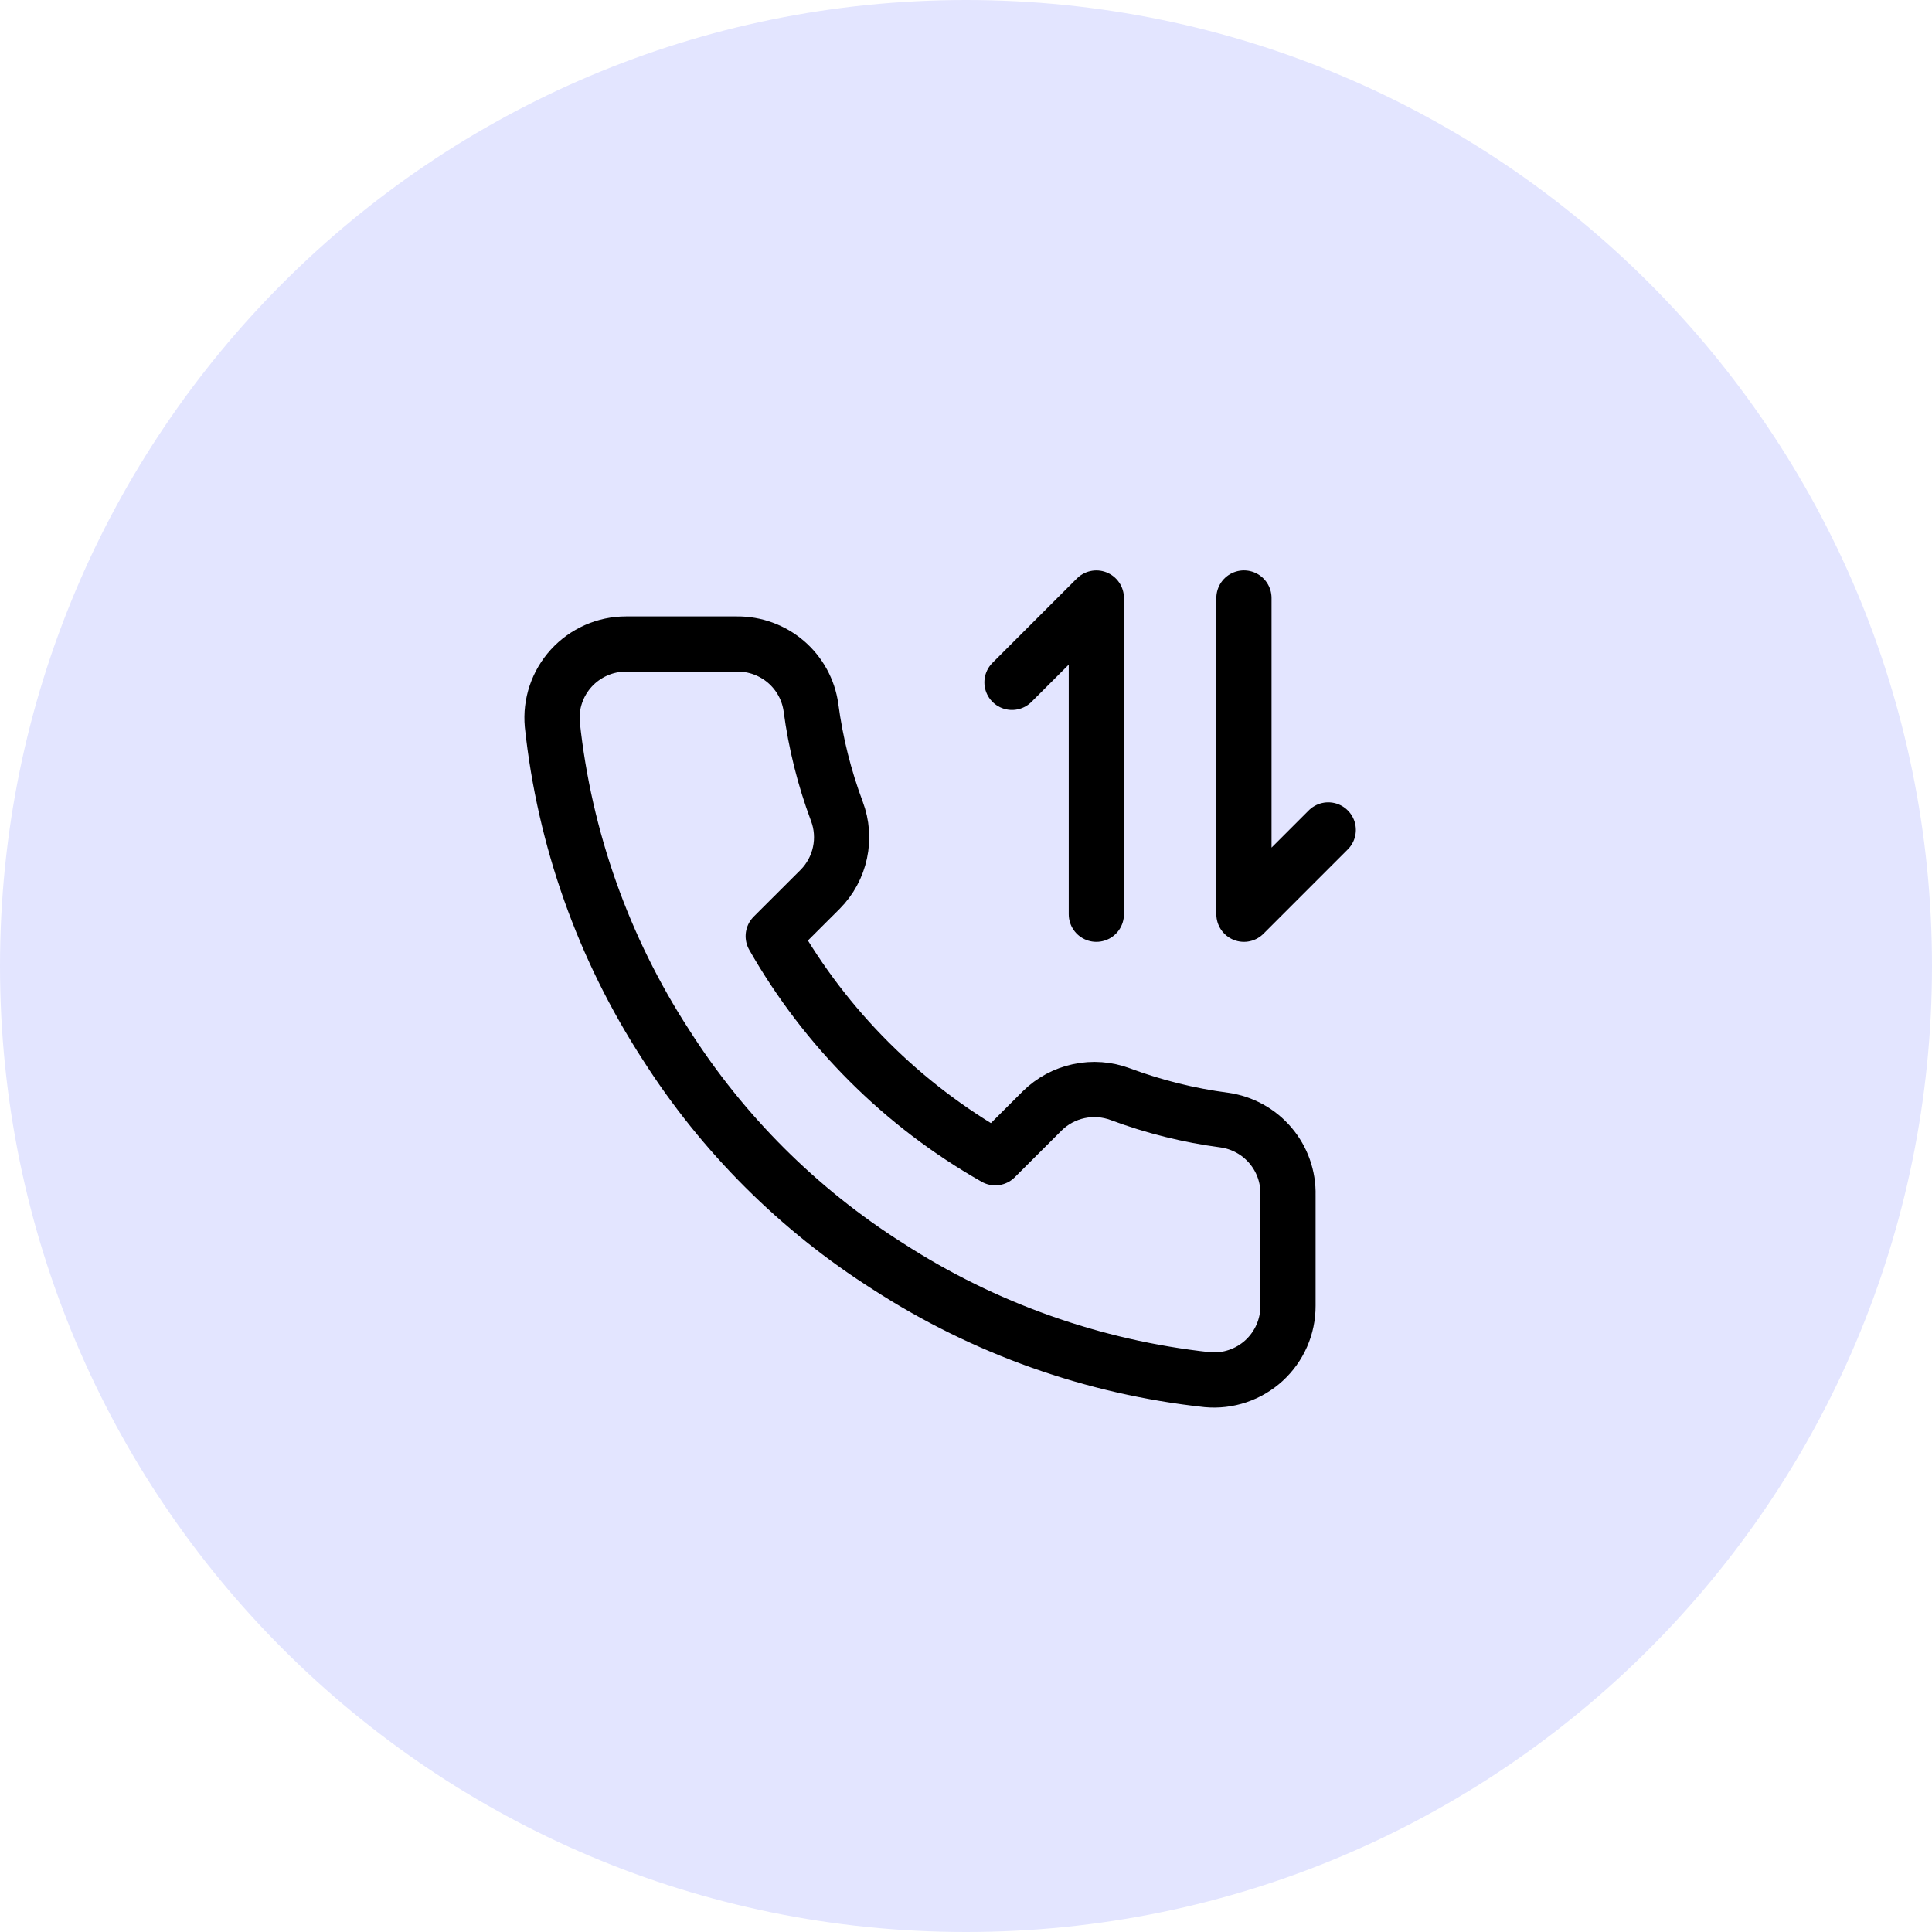<svg width="56" height="56" viewBox="0 0 56 56" fill="none" xmlns="http://www.w3.org/2000/svg">
<g clip-path="url(#clip0_5746_16708)">
<g clip-path="url(#clip1_5746_16708)">
<path fill-rule="evenodd" clip-rule="evenodd" d="M28 0C43.464 0 56 12.536 56 28C56 43.464 43.464 56 28 56C12.536 56 0 43.464 0 28C0 12.536 12.536 0 28 0Z" fill="#E3E5FF"/>
<path d="M37.333 34.639V37.85C37.334 38.148 37.273 38.444 37.153 38.717C37.033 38.99 36.858 39.235 36.638 39.437C36.418 39.638 36.158 39.792 35.875 39.887C35.592 39.983 35.292 40.018 34.994 39.991C31.694 39.633 28.523 38.508 25.738 36.705C23.146 35.061 20.948 32.868 19.302 30.282C17.489 27.489 16.361 24.309 16.009 21.001C15.982 20.704 16.017 20.406 16.112 20.125C16.207 19.843 16.36 19.584 16.561 19.364C16.762 19.145 17.006 18.97 17.279 18.849C17.551 18.729 17.845 18.667 18.143 18.667H21.361C21.882 18.662 22.386 18.846 22.781 19.184C23.176 19.523 23.434 19.994 23.506 20.508C23.642 21.536 23.894 22.545 24.257 23.516C24.402 23.899 24.433 24.316 24.347 24.716C24.262 25.116 24.063 25.484 23.775 25.775L22.412 27.135C23.939 29.815 26.163 32.034 28.848 33.558L30.21 32.198C30.502 31.91 30.87 31.712 31.271 31.627C31.672 31.541 32.09 31.572 32.474 31.716C33.447 32.079 34.458 32.33 35.488 32.466C36.009 32.539 36.485 32.801 36.825 33.202C37.165 33.602 37.346 34.114 37.333 34.639Z" stroke="black" stroke-width="1.6" stroke-linecap="round" stroke-linejoin="round"/>
<path d="M29.333 19.778L31.778 17.334V26.5" stroke="black" stroke-width="1.6" stroke-linecap="round" stroke-linejoin="round"/>
<path d="M38.5 24.056L36.056 26.5L36.056 17.333" stroke="black" stroke-width="1.6" stroke-linecap="round" stroke-linejoin="round"/>
</g>
</g>
<defs>
<clipPath id="clip0_5746_16708">
<rect width="56" height="56" fill="white"/>
</clipPath>
<clipPath id="clip1_5746_16708">
<rect width="56" height="56" fill="white"/>
</clipPath>
</defs>
</svg>
